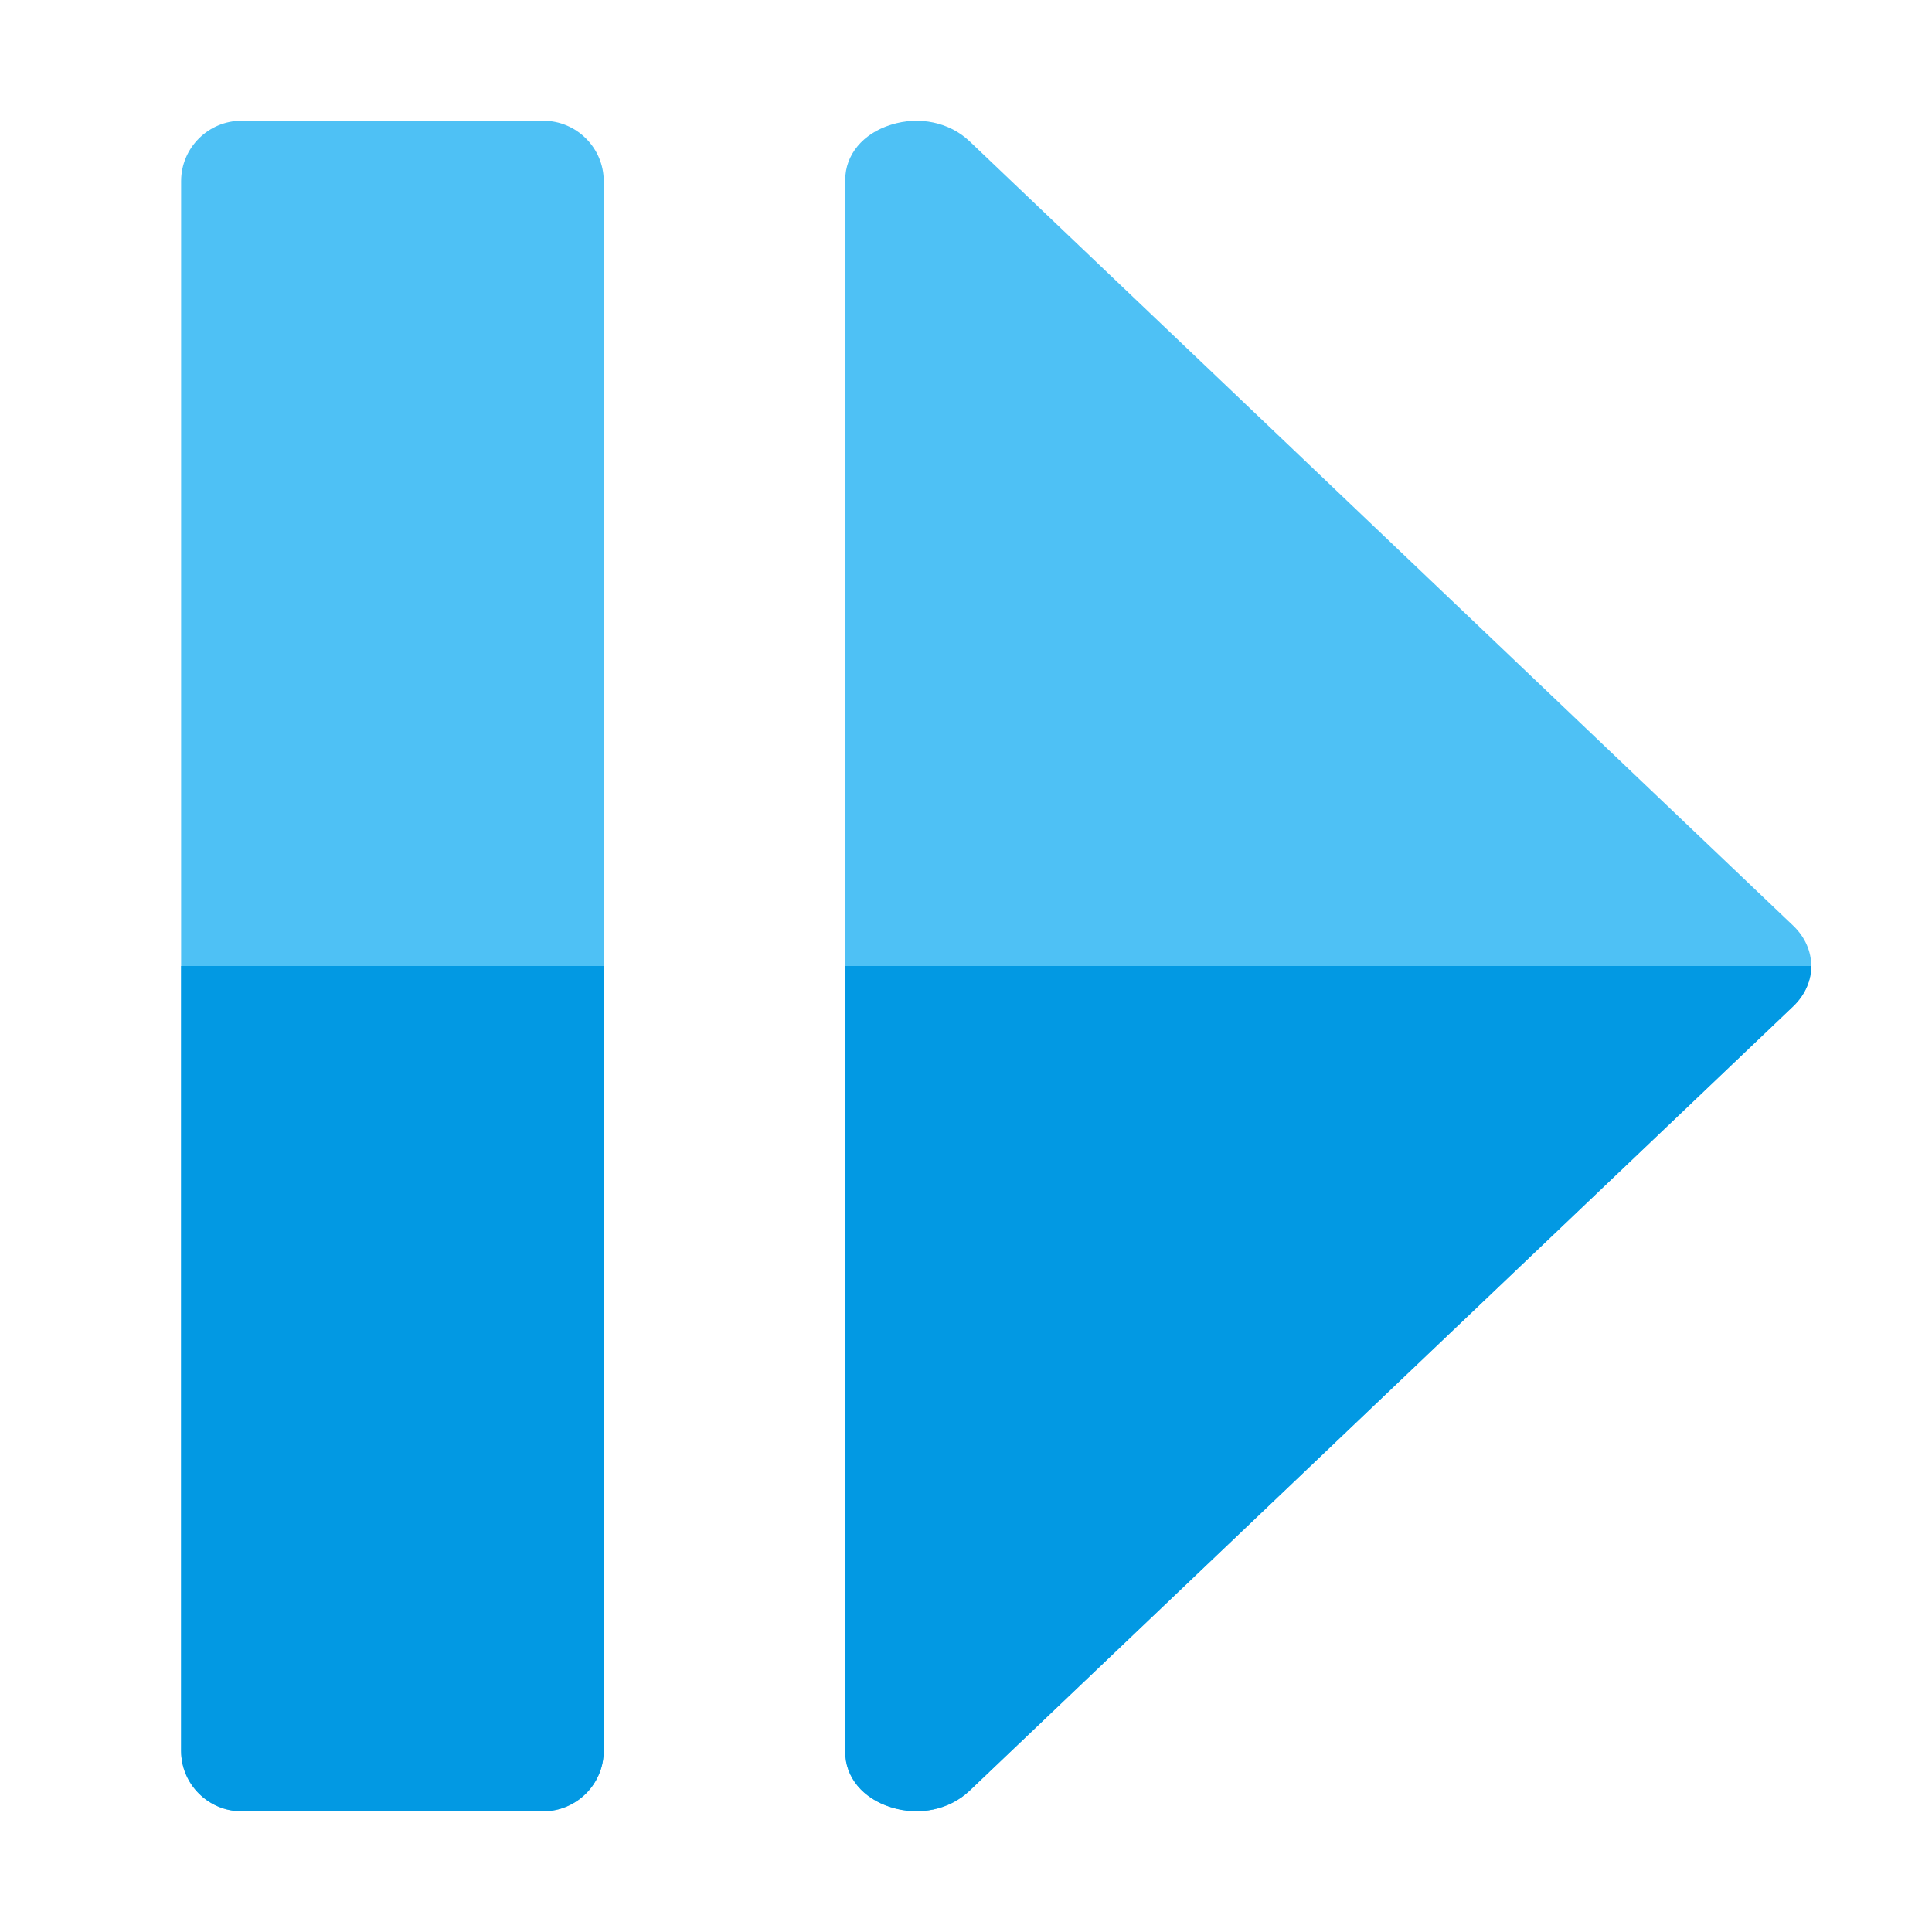 <svg version="1.1" xmlns="http://www.w3.org/2000/svg" xmlns:xlink="http://www.w3.org/1999/xlink" viewBox="0 0 512 512"><g><path d="M144,32l-80,0c-8.8,0 -16,7.2 -16,16l0,416c0,8.8 7.2,16 16,16l80,0c8.8,0 16,-7.2 16,-16l0,-416c0,-8.8 -7.2,-16 -16,-16z M256.85,37.35l218.35,207.95c3.2,3.05 4.8,6.9 4.8,10.7c0,3.8 -1.6,7.65 -4.8,10.7l-218.35,207.95c-5.25,4.95 -13.25,6.65 -20.7,4.3c-7.45,-2.3 -12.15,-7.95 -12.15,-14.6l0,-416.7c0,-6.65 4.7,-12.3 12.15,-14.6c7.45,-2.35 15.45,-0.65 20.7,4.3z" fill="#4ec1f5" /><path d="M48,256l0,208c0,8.8 7.2,16 16,16l80,0c8.8,0 16,-7.2 16,-16l0,-208z M480,256c0,3.8 -1.6,7.65 -4.8,10.7l-218.35,207.95c-5.25,4.95 -13.25,6.65 -20.7,4.3c-7.45,-2.3 -12.15,-7.95 -12.15,-14.6l0,-208.35z" fill="#0299e3" /></g></svg>